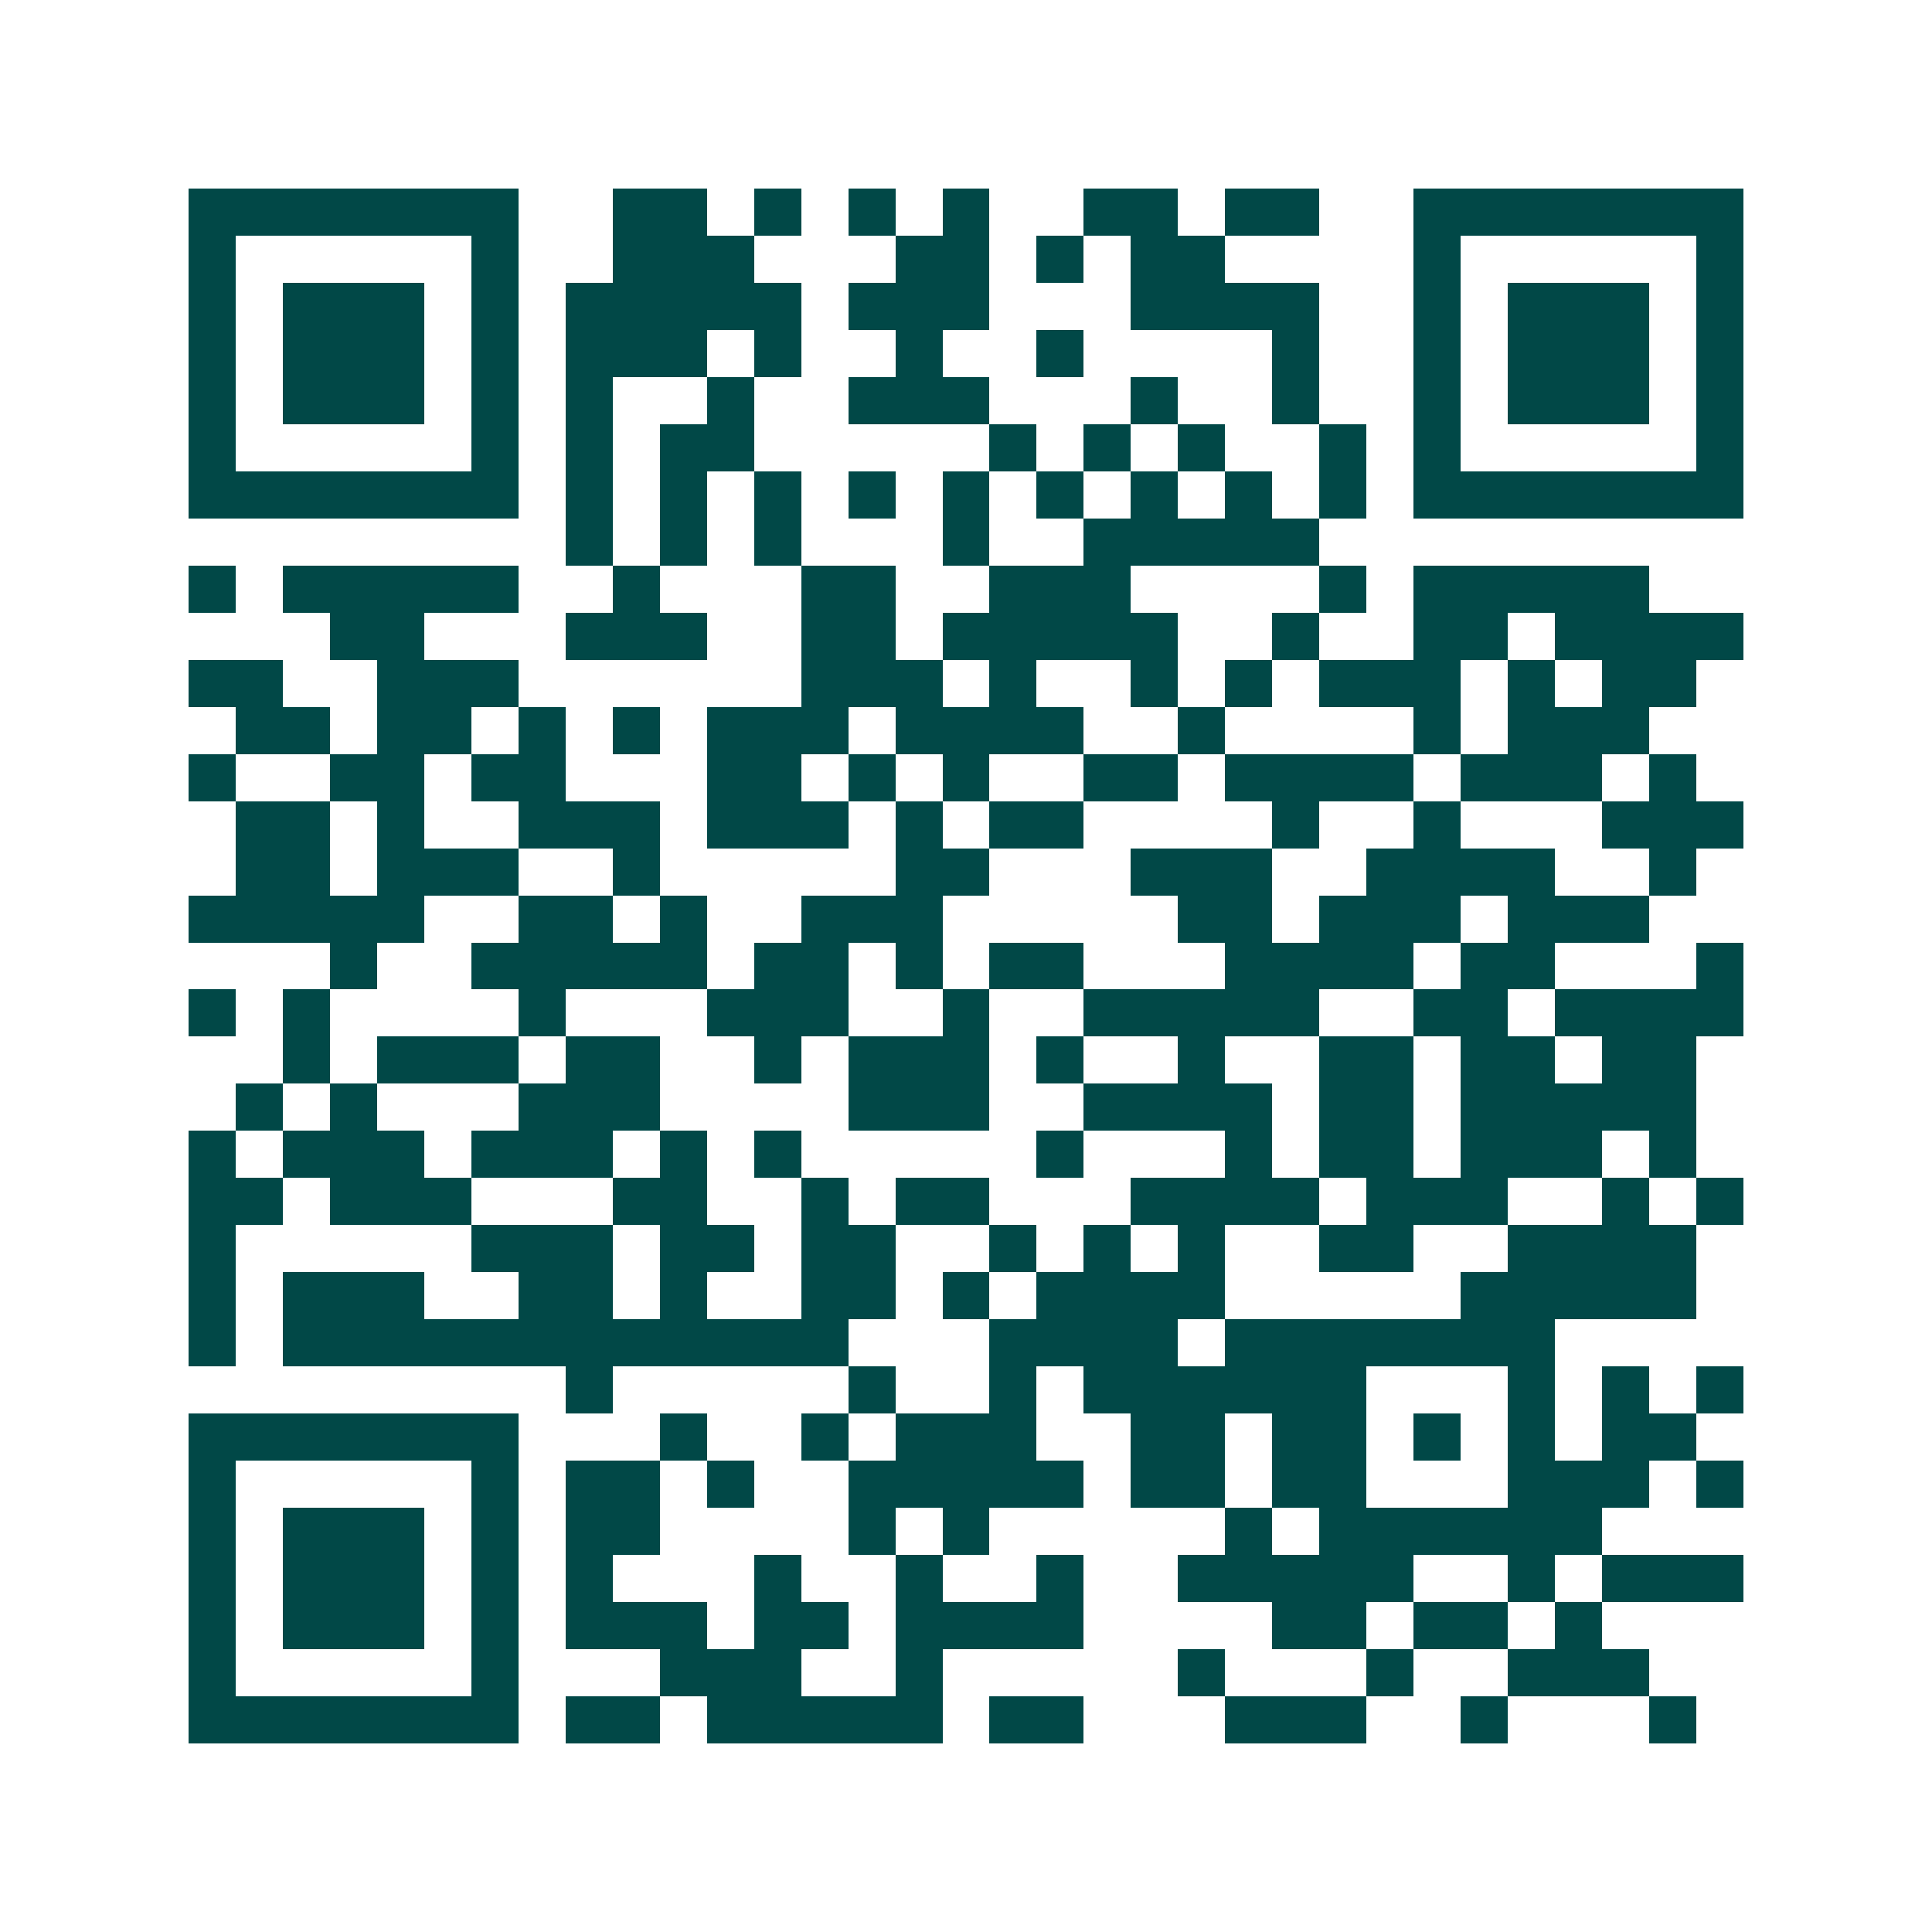 <svg xmlns="http://www.w3.org/2000/svg" width="200" height="200" viewBox="0 0 41 41" shape-rendering="crispEdges"><path fill="#ffffff" d="M0 0h41v41H0z"/><path stroke="#014847" d="M4 4.5h7m2 0h2m1 0h1m1 0h1m1 0h1m2 0h2m1 0h2m2 0h7M4 5.5h1m5 0h1m2 0h3m3 0h2m1 0h1m1 0h2m4 0h1m5 0h1M4 6.5h1m1 0h3m1 0h1m1 0h5m1 0h3m3 0h4m2 0h1m1 0h3m1 0h1M4 7.5h1m1 0h3m1 0h1m1 0h3m1 0h1m2 0h1m2 0h1m4 0h1m2 0h1m1 0h3m1 0h1M4 8.5h1m1 0h3m1 0h1m1 0h1m2 0h1m2 0h3m3 0h1m2 0h1m2 0h1m1 0h3m1 0h1M4 9.5h1m5 0h1m1 0h1m1 0h2m5 0h1m1 0h1m1 0h1m2 0h1m1 0h1m5 0h1M4 10.5h7m1 0h1m1 0h1m1 0h1m1 0h1m1 0h1m1 0h1m1 0h1m1 0h1m1 0h1m1 0h7M12 11.5h1m1 0h1m1 0h1m3 0h1m2 0h5M4 12.5h1m1 0h5m2 0h1m3 0h2m2 0h3m4 0h1m1 0h5M7 13.5h2m3 0h3m2 0h2m1 0h5m2 0h1m2 0h2m1 0h4M4 14.5h2m2 0h3m6 0h3m1 0h1m2 0h1m1 0h1m1 0h3m1 0h1m1 0h2M5 15.5h2m1 0h2m1 0h1m1 0h1m1 0h3m1 0h4m2 0h1m4 0h1m1 0h3M4 16.5h1m2 0h2m1 0h2m3 0h2m1 0h1m1 0h1m2 0h2m1 0h4m1 0h3m1 0h1M5 17.5h2m1 0h1m2 0h3m1 0h3m1 0h1m1 0h2m4 0h1m2 0h1m3 0h3M5 18.5h2m1 0h3m2 0h1m5 0h2m3 0h3m2 0h4m2 0h1M4 19.5h5m2 0h2m1 0h1m2 0h3m5 0h2m1 0h3m1 0h3M7 20.5h1m2 0h5m1 0h2m1 0h1m1 0h2m3 0h4m1 0h2m3 0h1M4 21.5h1m1 0h1m4 0h1m3 0h3m2 0h1m2 0h5m2 0h2m1 0h4M6 22.5h1m1 0h3m1 0h2m2 0h1m1 0h3m1 0h1m2 0h1m2 0h2m1 0h2m1 0h2M5 23.5h1m1 0h1m3 0h3m4 0h3m2 0h4m1 0h2m1 0h5M4 24.5h1m1 0h3m1 0h3m1 0h1m1 0h1m5 0h1m3 0h1m1 0h2m1 0h3m1 0h1M4 25.5h2m1 0h3m3 0h2m2 0h1m1 0h2m3 0h4m1 0h3m2 0h1m1 0h1M4 26.5h1m5 0h3m1 0h2m1 0h2m2 0h1m1 0h1m1 0h1m2 0h2m2 0h4M4 27.5h1m1 0h3m2 0h2m1 0h1m2 0h2m1 0h1m1 0h4m5 0h5M4 28.5h1m1 0h12m3 0h4m1 0h7M12 29.5h1m5 0h1m2 0h1m1 0h6m3 0h1m1 0h1m1 0h1M4 30.5h7m3 0h1m2 0h1m1 0h3m2 0h2m1 0h2m1 0h1m1 0h1m1 0h2M4 31.5h1m5 0h1m1 0h2m1 0h1m2 0h5m1 0h2m1 0h2m3 0h3m1 0h1M4 32.5h1m1 0h3m1 0h1m1 0h2m4 0h1m1 0h1m5 0h1m1 0h6M4 33.5h1m1 0h3m1 0h1m1 0h1m3 0h1m2 0h1m2 0h1m2 0h5m2 0h1m1 0h3M4 34.5h1m1 0h3m1 0h1m1 0h3m1 0h2m1 0h4m4 0h2m1 0h2m1 0h1M4 35.5h1m5 0h1m3 0h3m2 0h1m5 0h1m3 0h1m2 0h3M4 36.5h7m1 0h2m1 0h5m1 0h2m3 0h3m2 0h1m3 0h1"/></svg>
